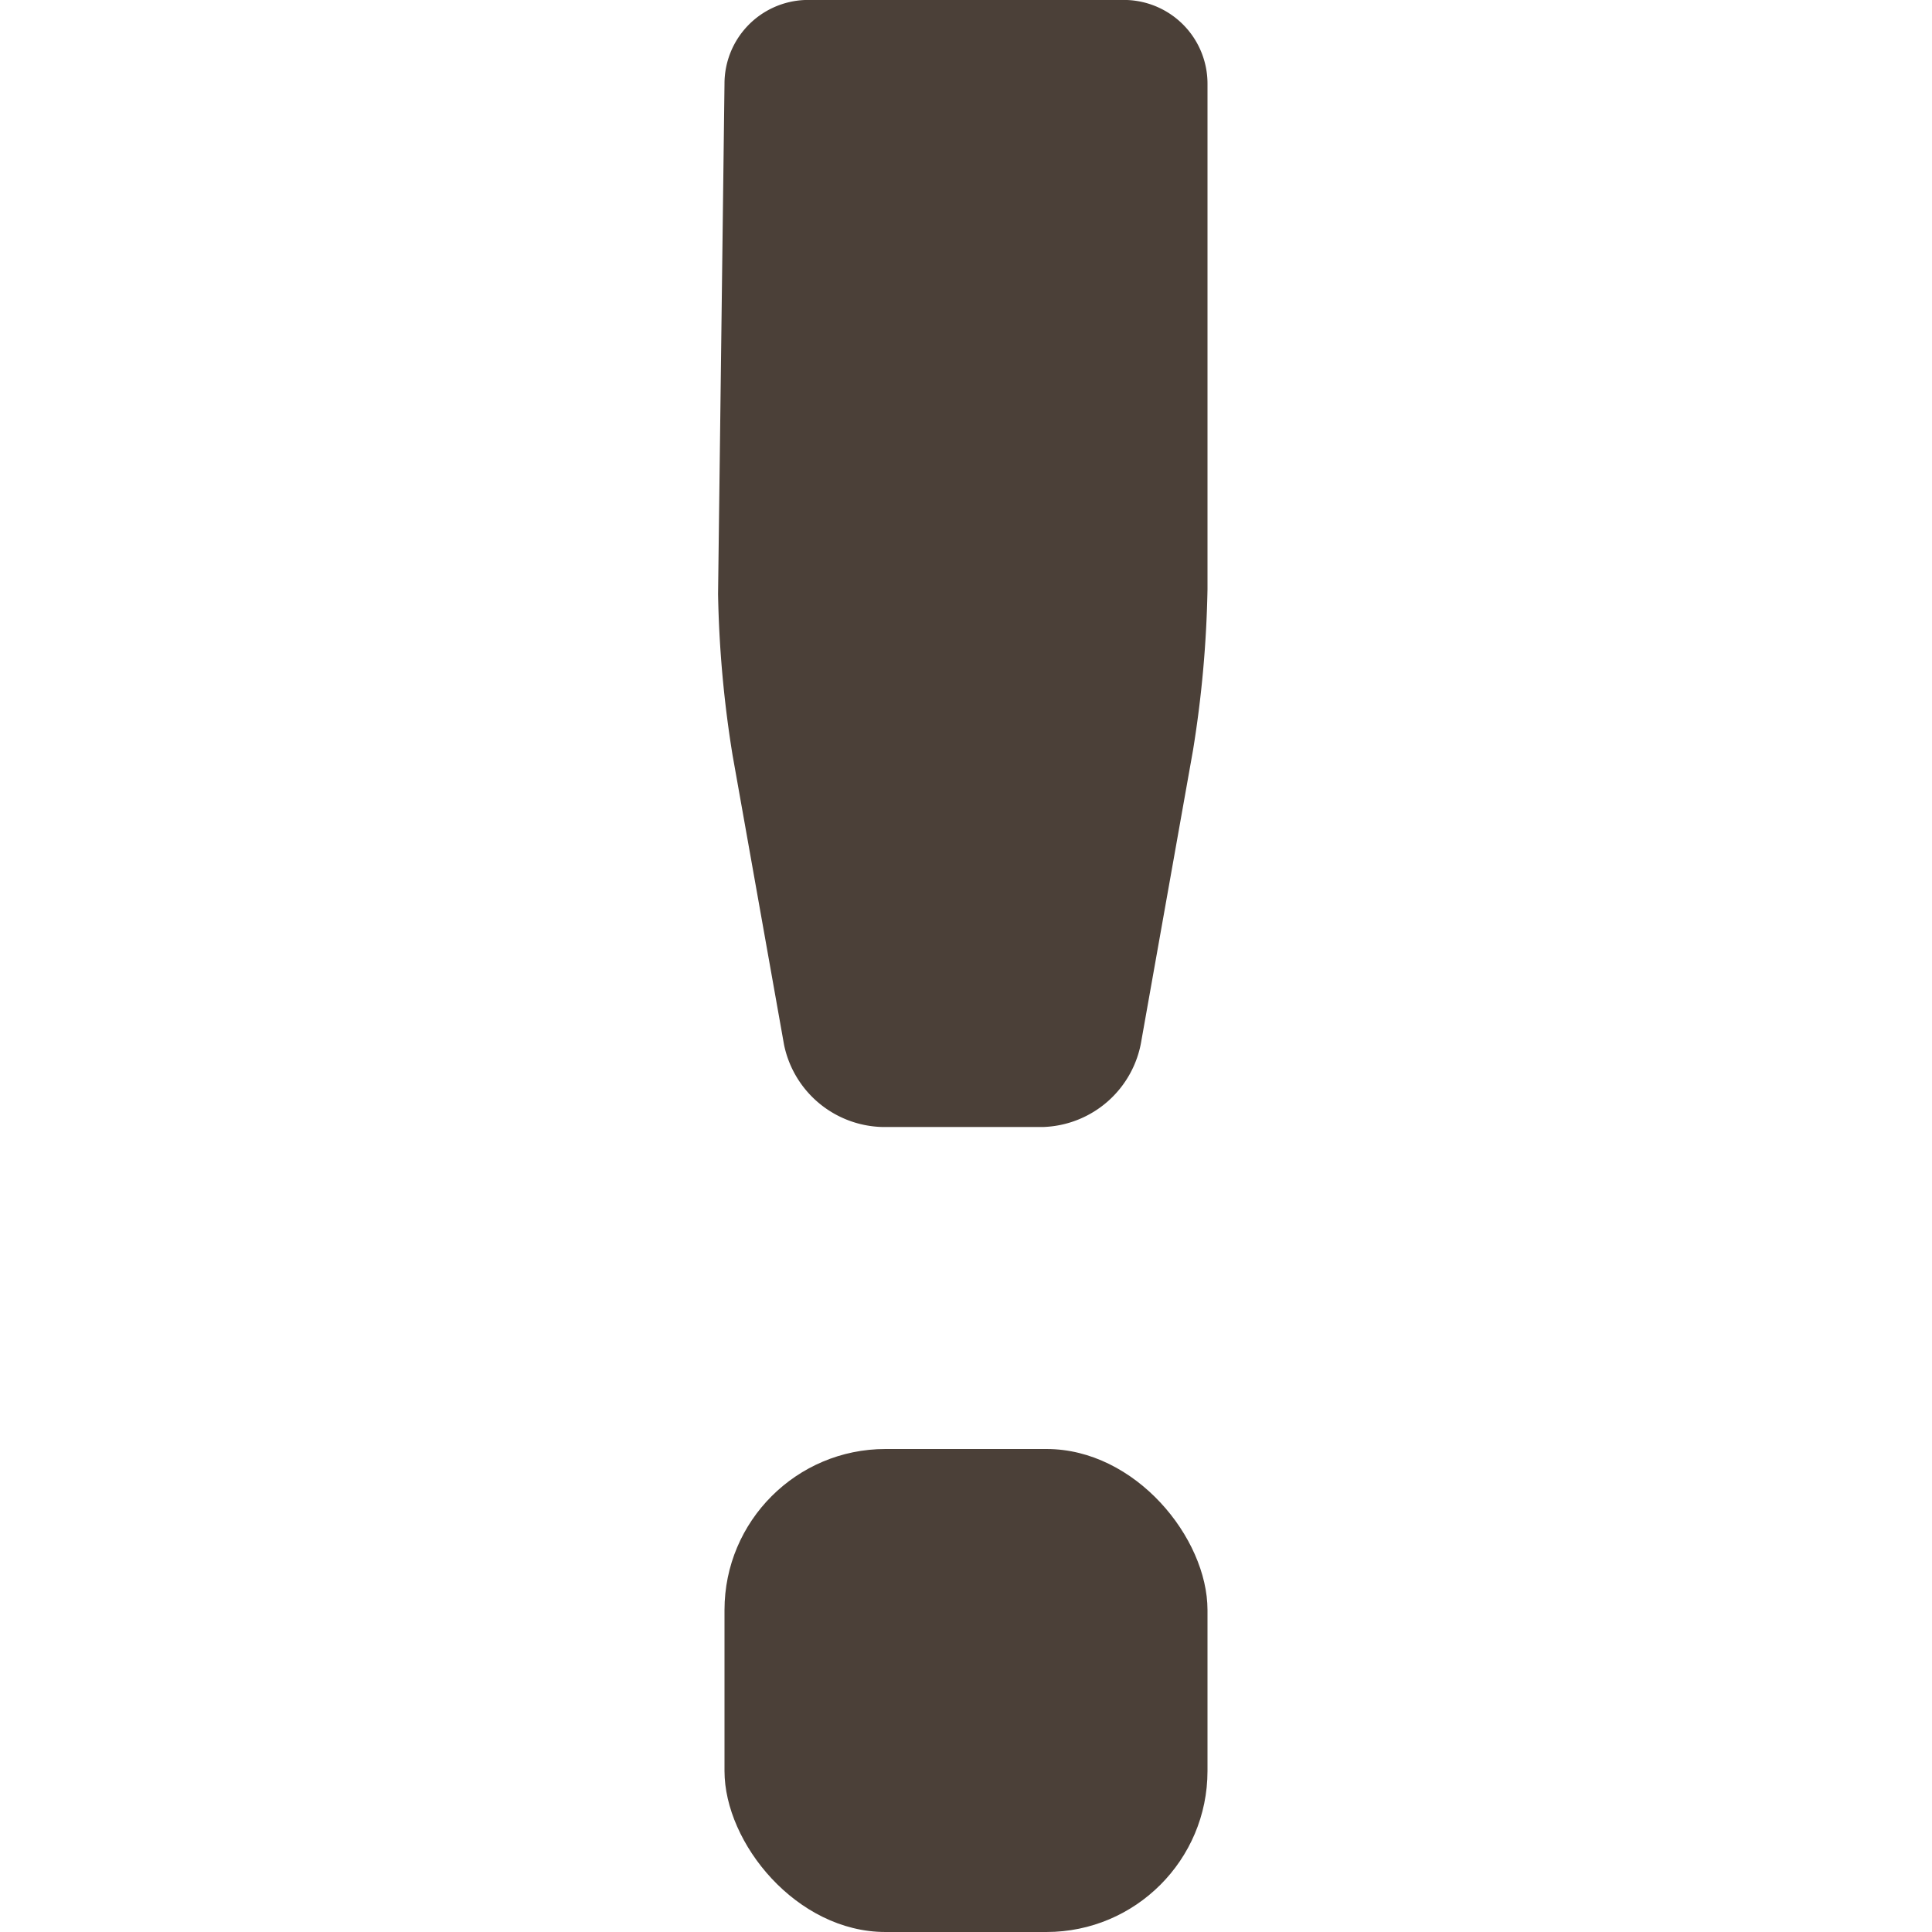 <svg xmlns="http://www.w3.org/2000/svg" viewBox="0 0 12 12"><defs><style type="text/css">.cls-1{fill:#4b4038;}.cls-2{fill:none;}</style></defs><title>deco_warm</title><g id="Calque_2" data-name="Calque 2"><g id="Calque_1-2" data-name="Calque 1"><path class="cls-1" d="M4.5.52A.52.52,0,0,1,5,0H7A.52.52,0,0,1,7.5.52V3.66a7,7,0,0,1-.09,1l-.32,1.8A.64.64,0,0,1,6.48,7h-1a.64.64,0,0,1-.61-.51l-.32-1.8a7,7,0,0,1-.09-1Z"/><rect class="cls-1" x="4.5" y="9" width="3" height="3" rx="1"/><rect class="cls-2" width="12" height="12" transform="translate(12 0) rotate(90)"/></g></g></svg>